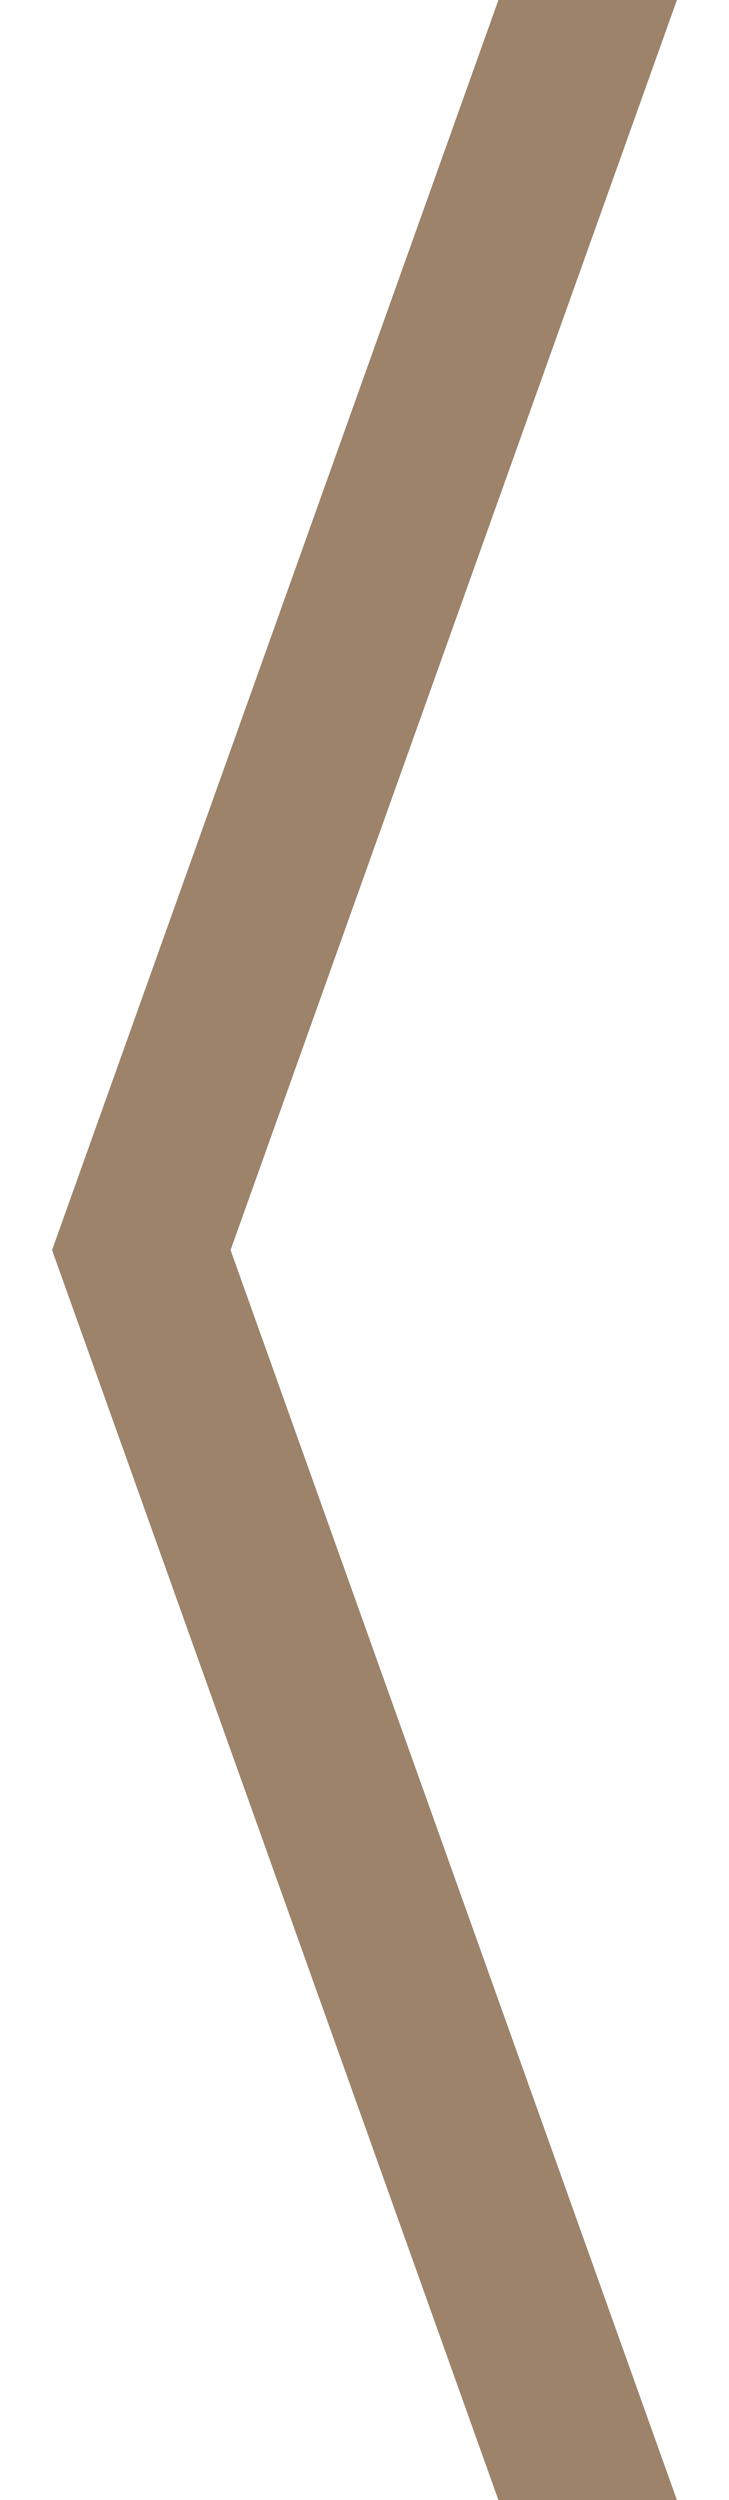 <svg width="7" height="24" viewBox="0 0 7 24" fill="none" xmlns="http://www.w3.org/2000/svg">
<path fill-rule="evenodd" clip-rule="evenodd" d="M6.5 24H4.786L0.5 12H2.214L6.5 24ZM0.5 12H2.214L6.5 0H4.786L0.5 12Z" fill="#9C836A"/>
</svg>
